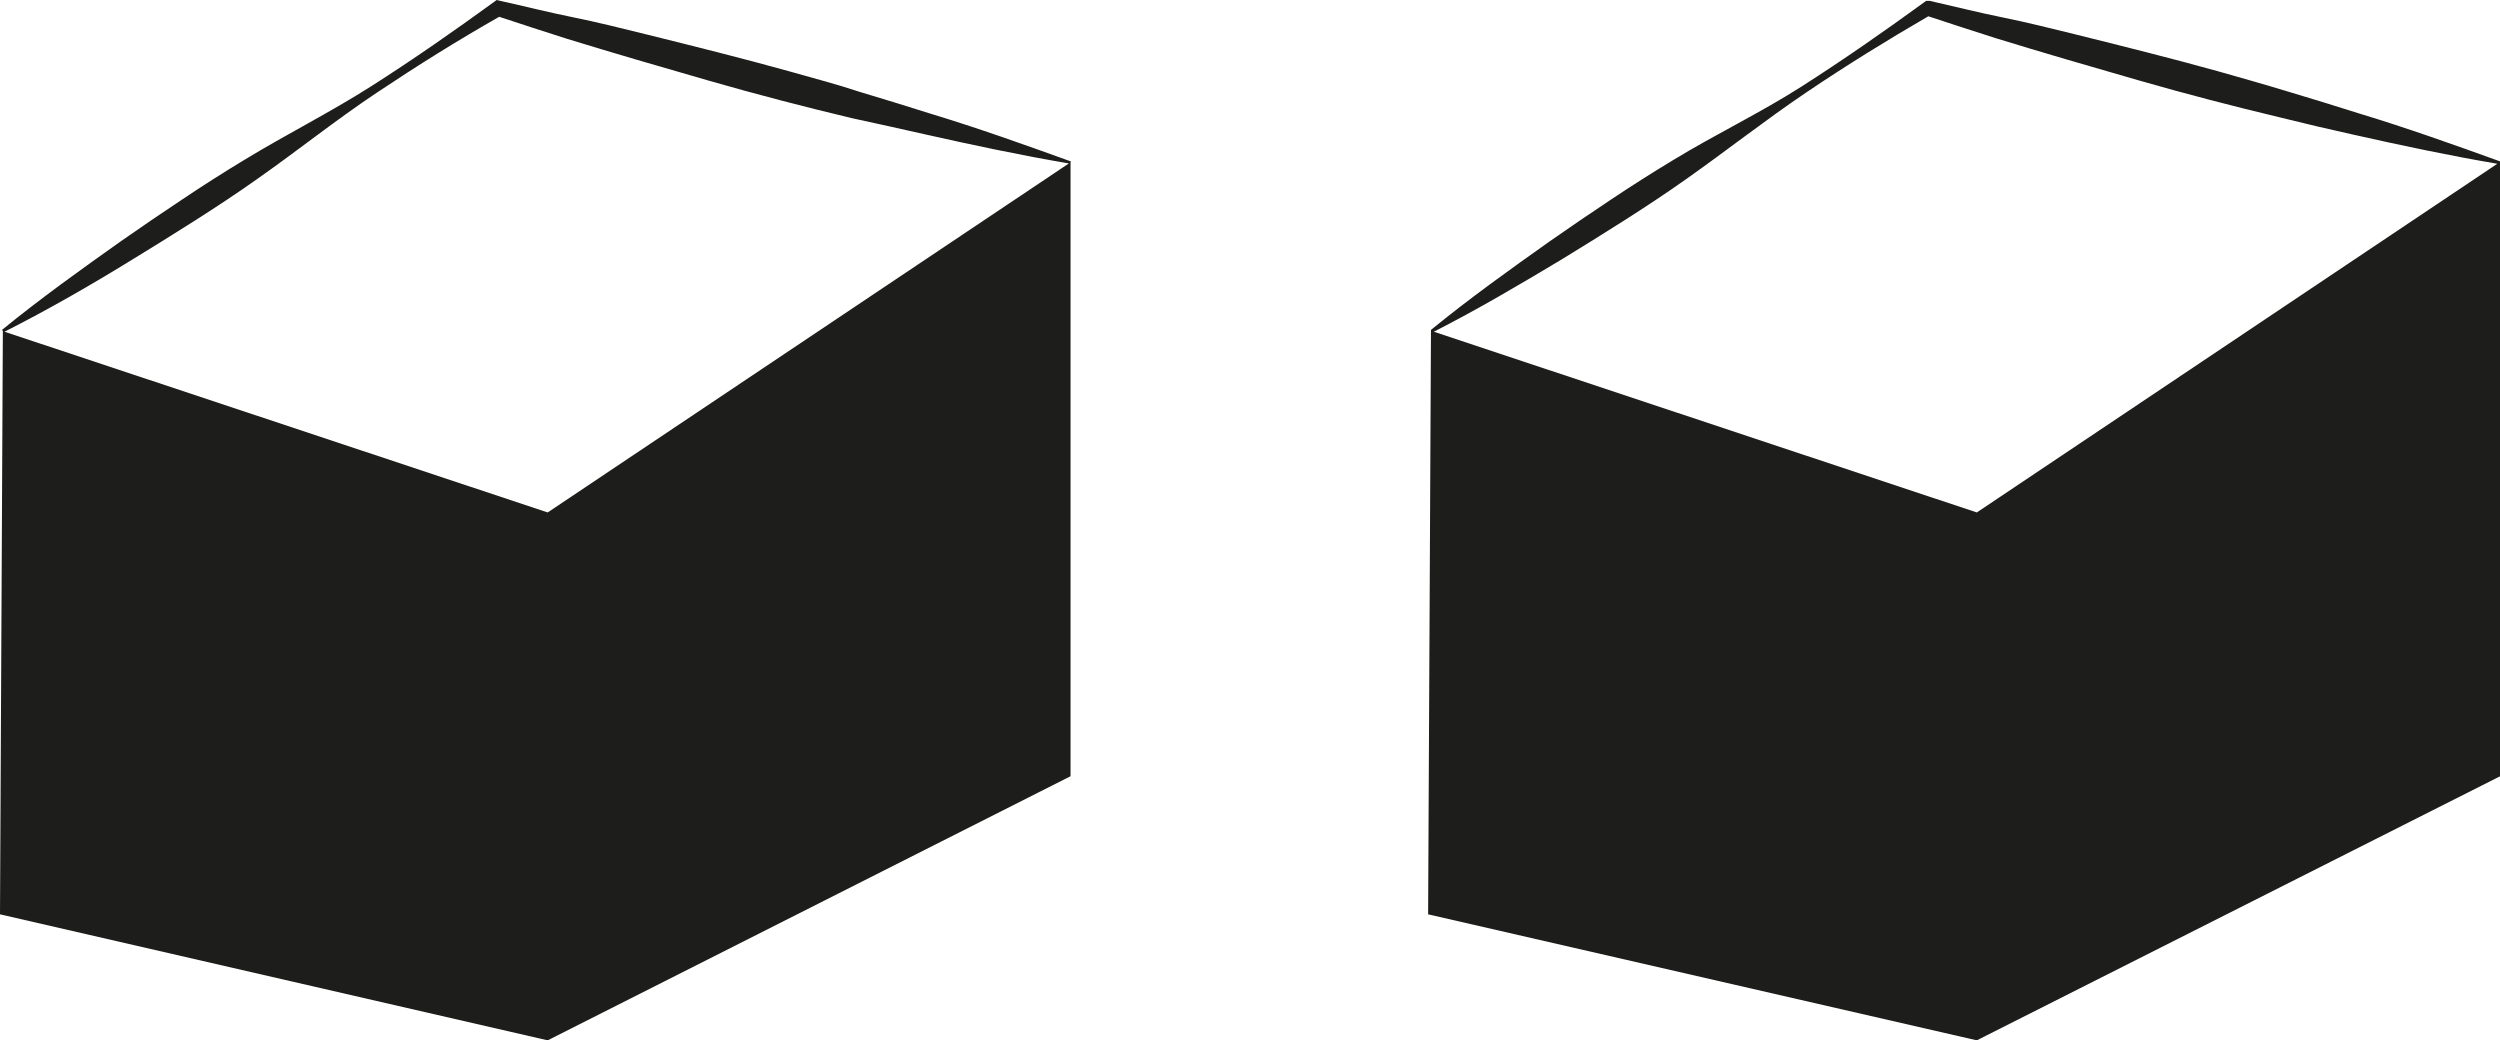 <svg id="Layer_1" data-name="Layer 1" xmlns="http://www.w3.org/2000/svg" viewBox="0 0 148.99 61.99"><defs><style>.cls-1{fill:#1d1d1b;}</style></defs><path class="cls-1" d="M149,9.62c-2.77-1-5.57-2-8.38-2.85l-2.11-.66-2.11-.64c-1.41-.43-2.83-.83-4.24-1.23-2.84-.79-5.7-1.5-8.55-2.21-1.43-.35-2.86-.71-4.3-1S116.42.37,115,.05l-.21,0-.15.11c-2.38,1.73-4.79,3.41-7.28,5S102.24,8,99.73,9.53Q97.84,10.67,96,11.9c-1.22.81-2.44,1.64-3.64,2.48-2.4,1.7-4.79,3.41-7.08,5.28l0,.07-.17,34.76L117.81,62,149,46.26V9.7ZM85.45,19.77c2.61-1.33,5.12-2.81,7.62-4.31,1.26-.77,2.5-1.54,3.74-2.33s2.47-1.6,3.67-2.45c2.4-1.69,4.72-3.52,7.15-5.16s4.81-3.11,7.29-4.55c1.35.44,2.69.89,4,1.3s2.82.85,4.23,1.27c2.82.82,5.65,1.66,8.5,2.4,1.42.37,2.85.73,4.28,1.07l2.15.52,2.15.49c2.85.64,5.71,1.25,8.6,1.74L117.81,30.54Z"/><path class="cls-1" d="M63.82,9.62c-2.77-1-5.57-2-8.38-2.85l-2.11-.66-2.11-.64C49.81,5,48.39,4.64,47,4.24c-2.84-.79-5.7-1.5-8.56-2.21-1.42-.35-2.85-.71-4.29-1S31.25.37,29.81.05L29.6,0l-.15.11c-2.38,1.73-4.79,3.41-7.28,5S17.07,8,14.56,9.53q-1.89,1.14-3.72,2.37c-1.22.81-2.44,1.64-3.64,2.48-2.4,1.7-4.79,3.41-7.08,5.28l.05.07L0,54.49,32.64,62,63.8,46.26V9.7ZM.27,19.77C2.89,18.44,5.4,17,7.9,15.46c1.26-.77,2.5-1.54,3.74-2.33s2.47-1.6,3.67-2.45C17.71,9,20,7.16,22.46,5.52S27.27,2.41,29.75,1c1.35.44,2.69.89,4,1.3s2.82.85,4.23,1.27c2.82.82,5.65,1.66,8.5,2.4,1.42.37,2.85.73,4.28,1.07L53,7.53,55.1,8c2.85.64,5.71,1.25,8.6,1.74L32.64,30.54Z"/></svg>